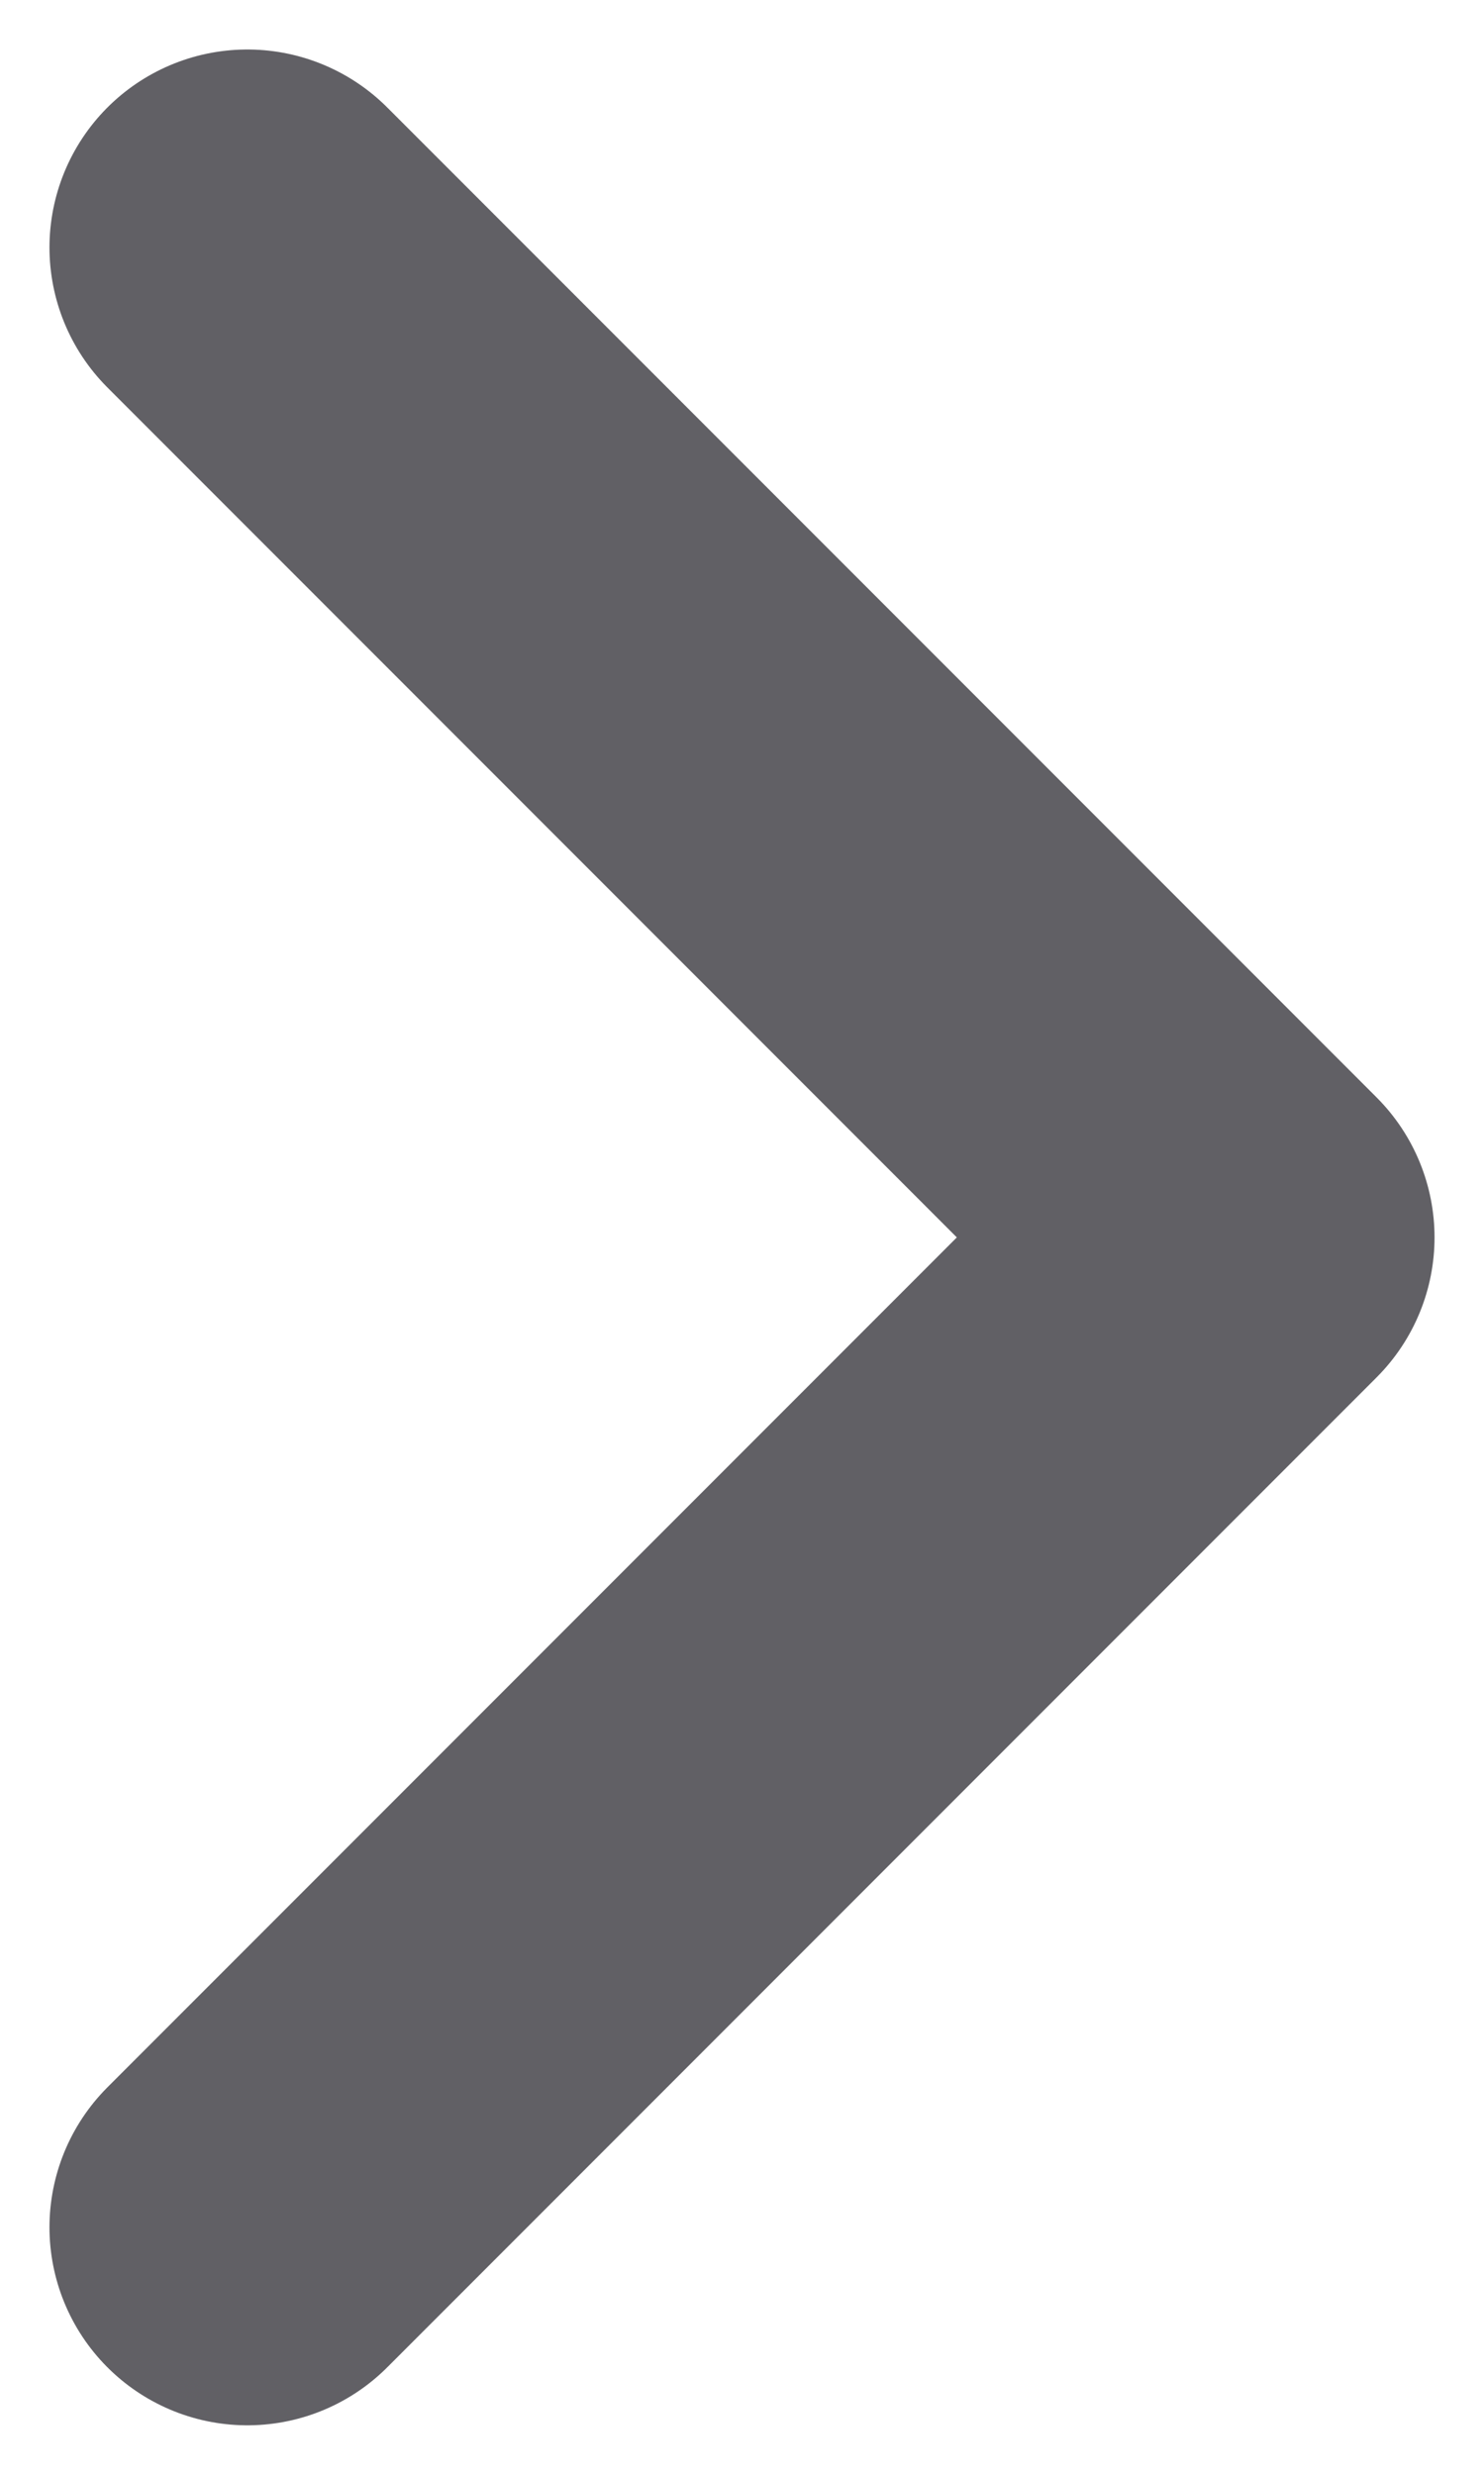 <?xml version="1.0" encoding="UTF-8"?>
<svg width="12px" height="20px" viewBox="0 0 12 20" version="1.1" xmlns="http://www.w3.org/2000/svg" xmlns:xlink="http://www.w3.org/1999/xlink">
    <title>Path 2 Copy 10</title>
    <g id="Page-1" stroke="none" stroke-width="1" fill="none" fill-rule="evenodd" stroke-linecap="round" stroke-linejoin="round">
        <g id="Beerjet-Onepager-Nov-2022-Desktop" transform="translate(-484, -5640)" stroke="#616065" stroke-width="3.2">
            <polyline id="Path-2-Copy-10" points="486 5642 494 5650 486 5658"></polyline>
        </g>
    </g>
</svg>